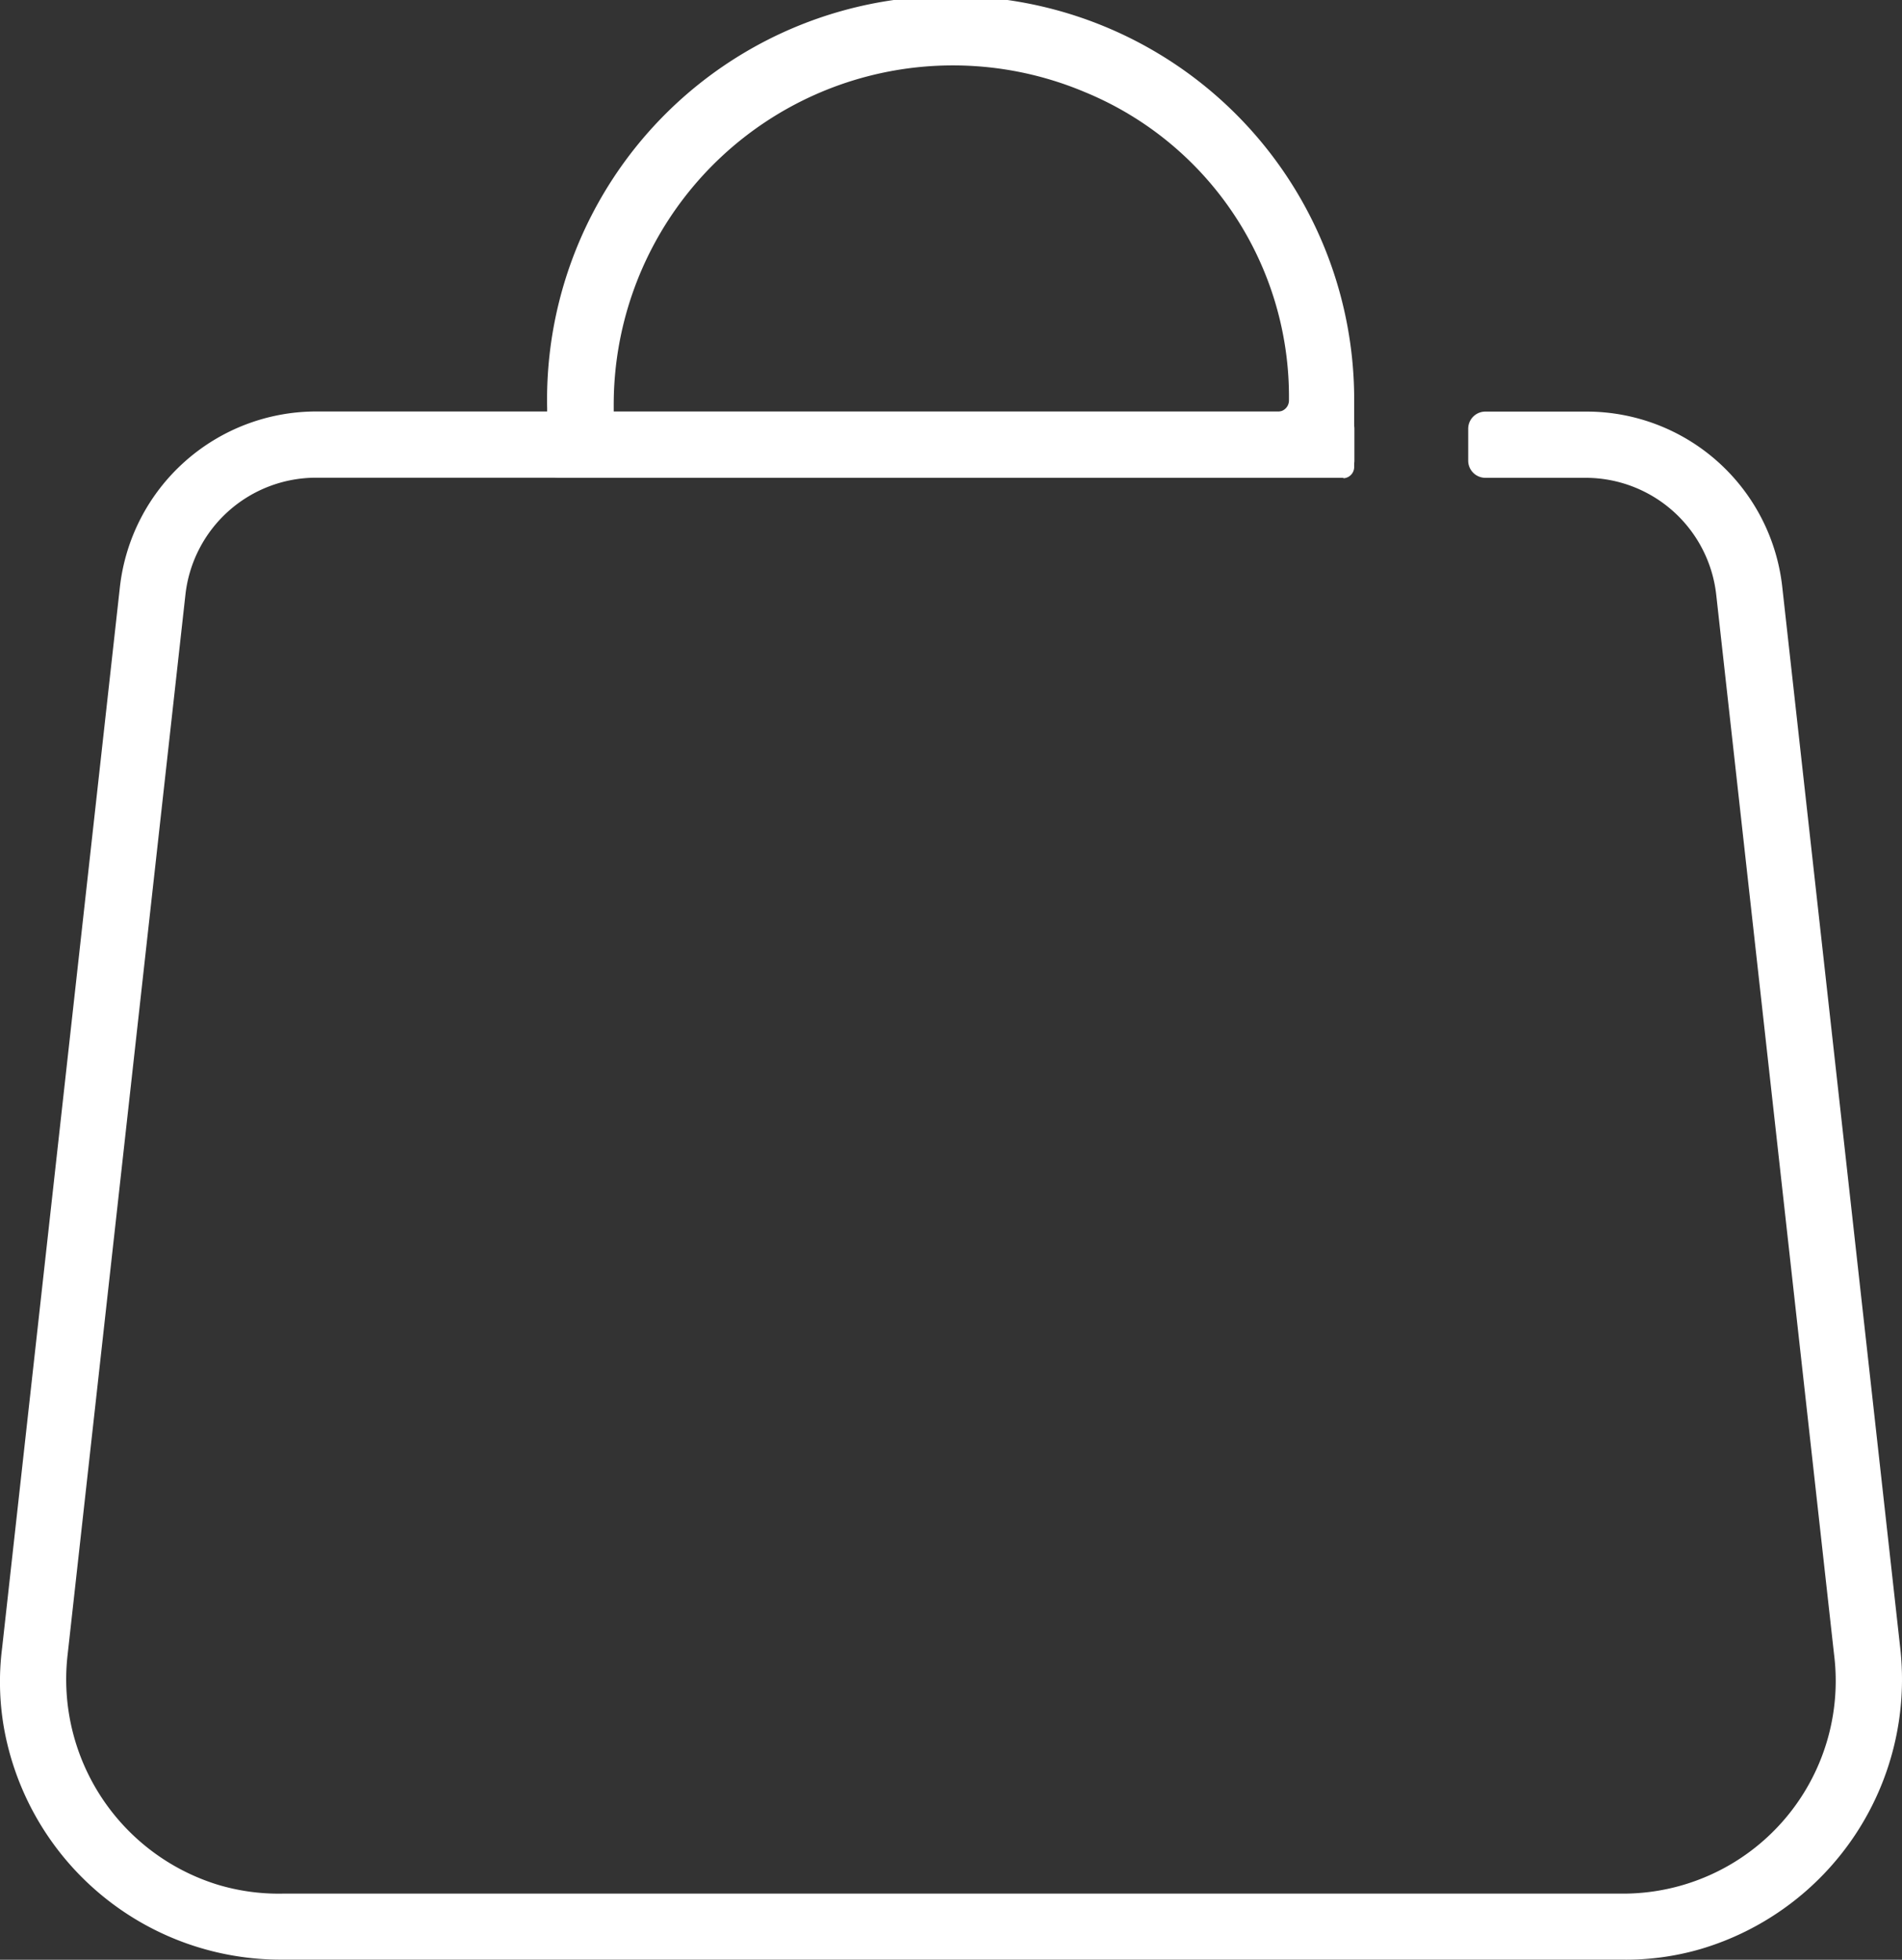 <svg xmlns="http://www.w3.org/2000/svg" xmlns:xlink="http://www.w3.org/1999/xlink" width="16.915" height="17.427" viewBox="0 0 16.915 17.427">
  <rect x="0" y="0" width="16.915" height="17.427" fill="#333333" stroke="none"/>
  <defs>
    <clipPath id="clip-path">
      <rect id="Rectangle_554" data-name="Rectangle 554" width="16.915" height="17.427" fill="#fff"/>
    </clipPath>
  </defs>
  <g id="Group_630" data-name="Group 630" transform="translate(0 0)">
    <g id="Group_604" data-name="Group 604" transform="translate(0 0)" clip-path="url(#clip-path)">
      <path id="Path_325" data-name="Path 325" d="M16.9,23.449,15.85,14.006a1.751,1.751,0,0,0-1.74-1.558h-.9a.153.153,0,0,0-.153.155l0,.283a.153.153,0,0,0,.153.151H14.1a1.169,1.169,0,0,1,1.163,1.041l1.047,9.415a1.892,1.892,0,0,1-1.888,2.134H2.511a1.877,1.877,0,0,1-.58-.081A1.911,1.911,0,0,1,.6,23.514l1.049-9.437a1.169,1.169,0,0,1,1.163-1.041h9.08a.153.153,0,0,0,.153-.153V12.6a.153.153,0,0,0-.153-.153H2.814a1.758,1.758,0,0,0-1.748,1.564L.019,23.441a2.383,2.383,0,0,0,.015.705,2.5,2.5,0,0,0,2.459,2.068H14.42a2.374,2.374,0,0,0,.7-.093A2.5,2.5,0,0,0,16.9,23.449" transform="translate(0 -8.788)" fill="#fff"/>
      <path id="Path_326" data-name="Path 326" d="M23.644,4.249H16.658a.1.1,0,0,1-.1-.1V3.63a3.589,3.589,0,1,1,7.177-.041v.564a.1.1,0,0,1-.1.1M17.15,3.661h5.905a.1.1,0,0,0,.1-.1A2.929,2.929,0,0,0,21.34.819a3.017,3.017,0,0,0-4.19,2.77Z" transform="translate(-11.692 0)" fill="#fff"/>
    </g>
  </g>
</svg>
